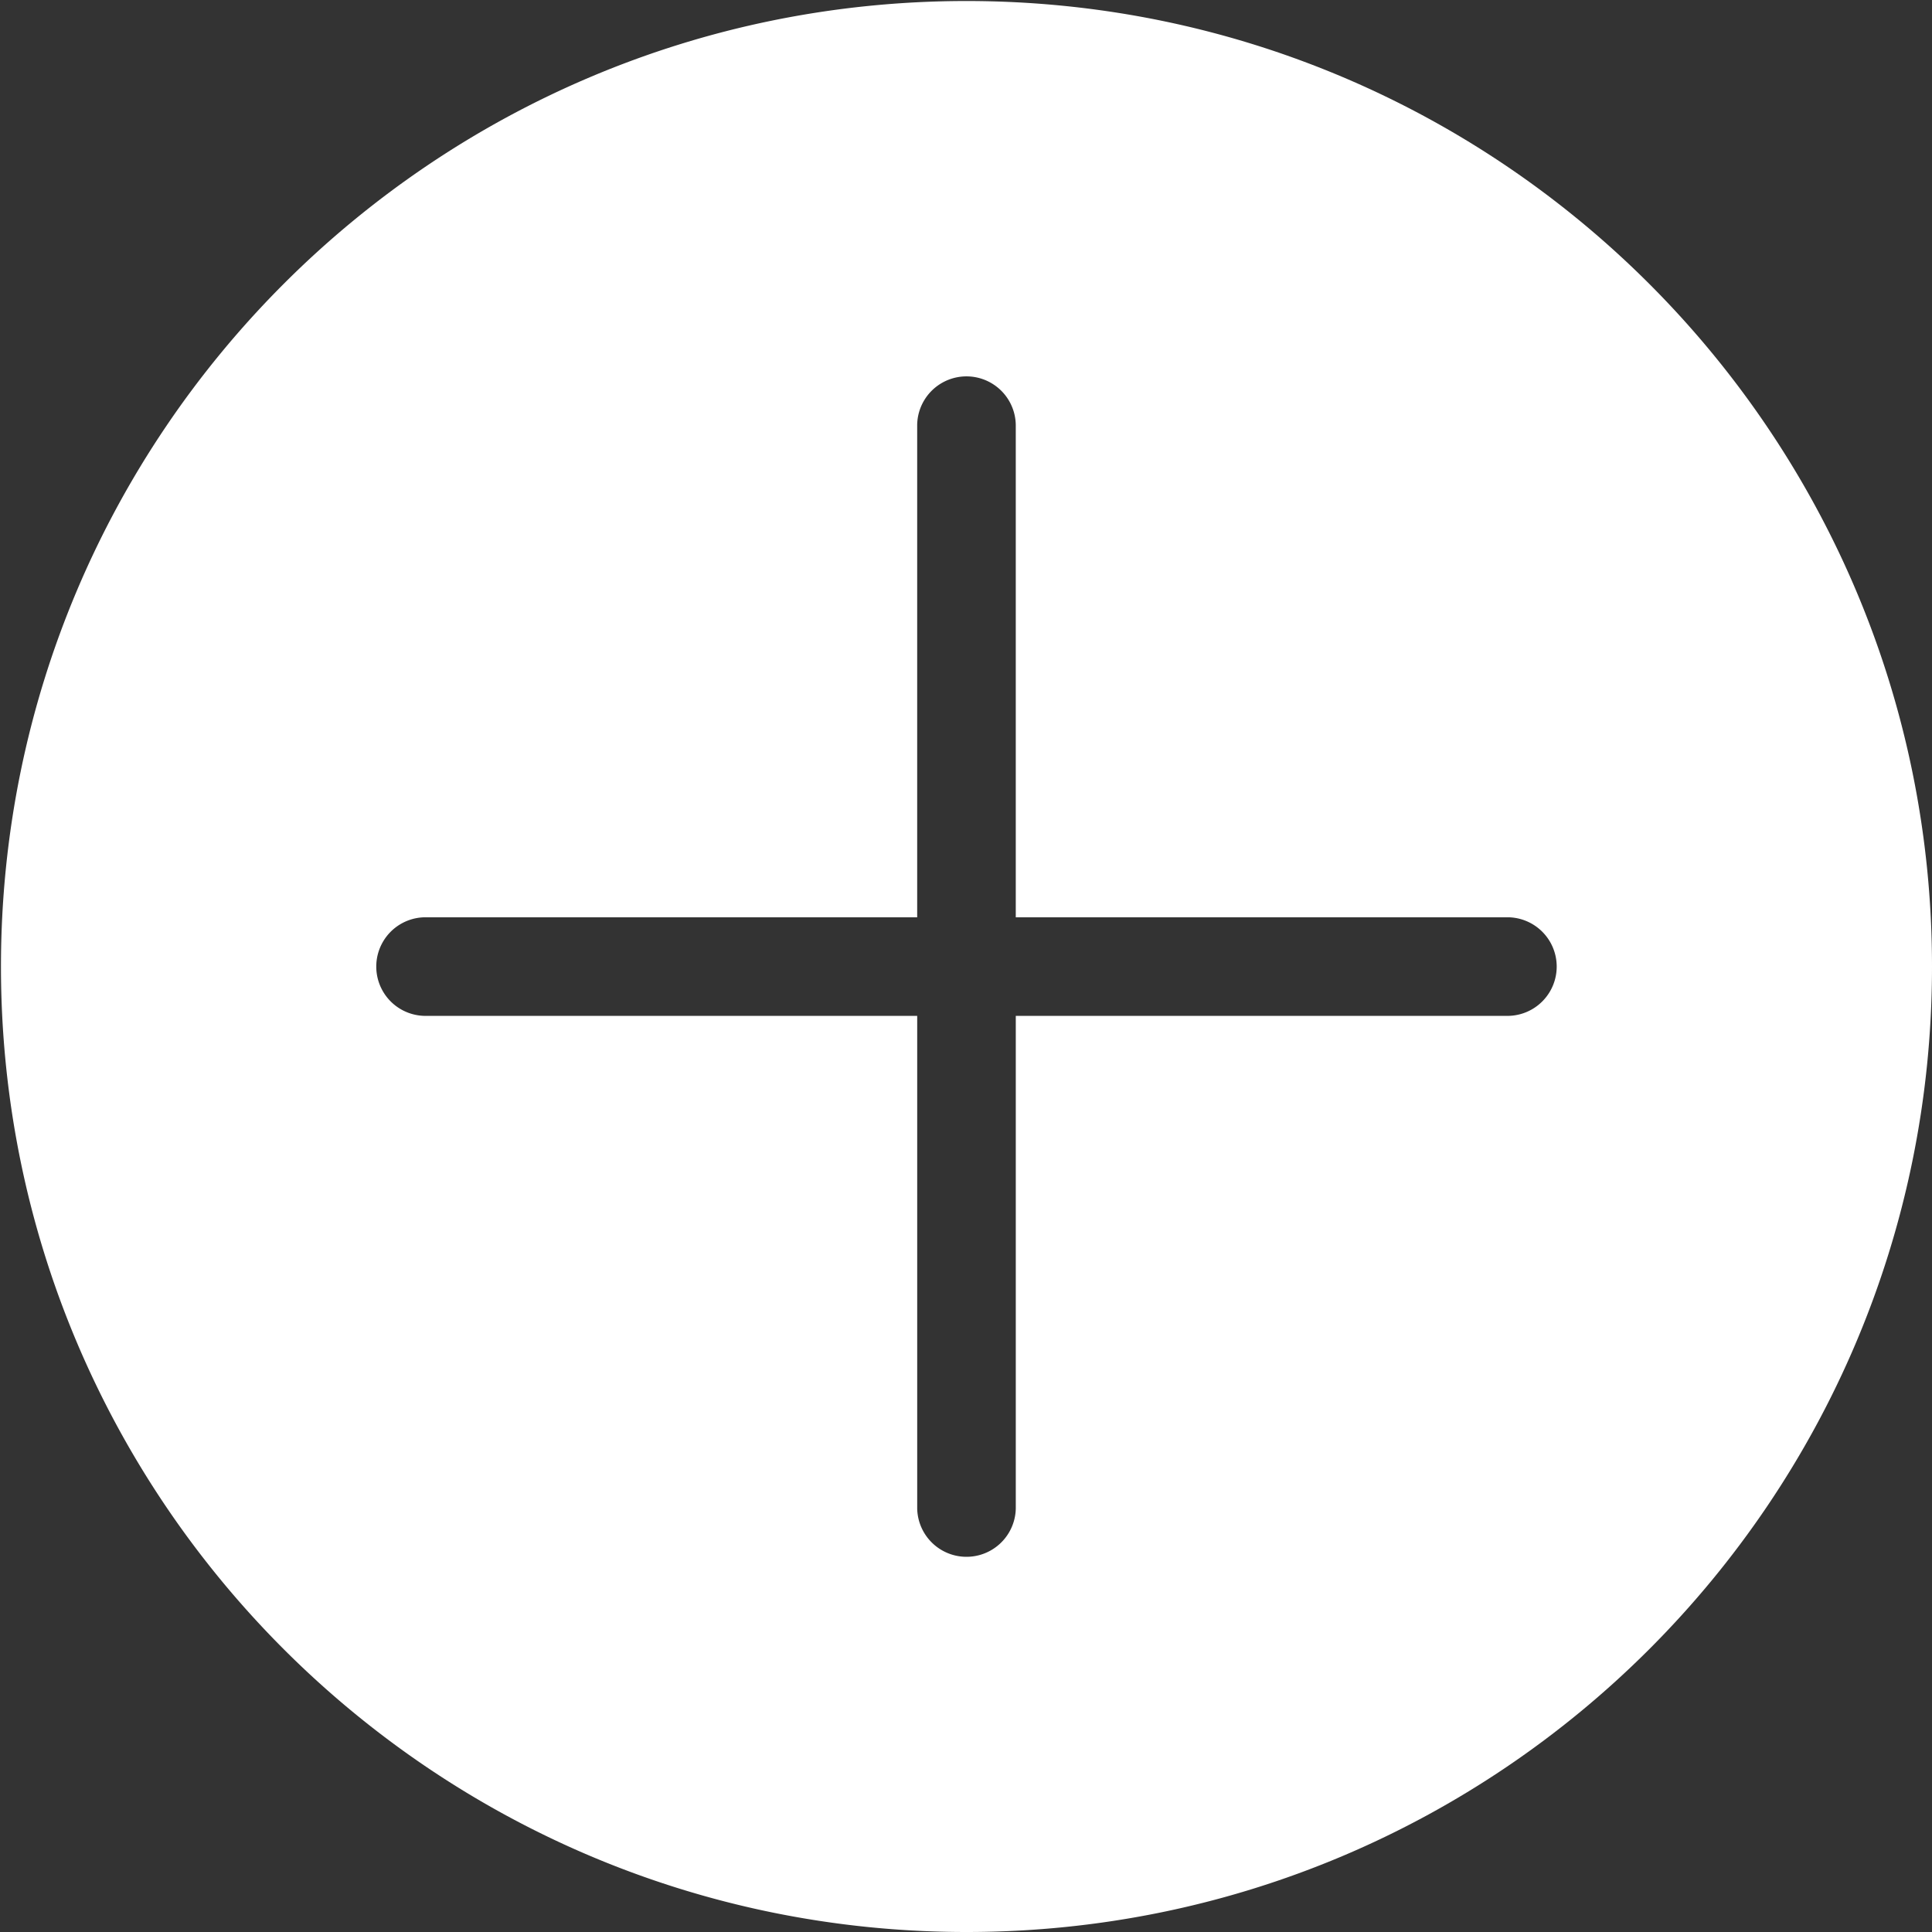 <?xml version="1.0" encoding="UTF-8"?> <svg xmlns="http://www.w3.org/2000/svg" id="ebb630cf-9f08-4bca-81d6-a9ebe9768523" data-name="Слой 1" width="1080" height="1080" viewBox="0 0 1080 1080"><rect x="0" y="0" width="1080" height="1080" fill="#333333" stroke="none"/> <title>Безымянный-2</title> <path d="M540.27.57C242.17.57.54,242.23.54,540.3S242.17,1080,540.27,1080,1080,838.4,1080,540.3,838.34.57,540.27.57Zm302.9,567.31H567.83V843.23a27.56,27.56,0,0,1-55.11,0V567.88H237.37a27.56,27.56,0,0,1,0-55.11H512.71V237.43a27.56,27.56,0,0,1,55.11,0V512.77H843.17a27.56,27.56,0,0,1,0,55.11Z" fill="#fff"></path> </svg> 